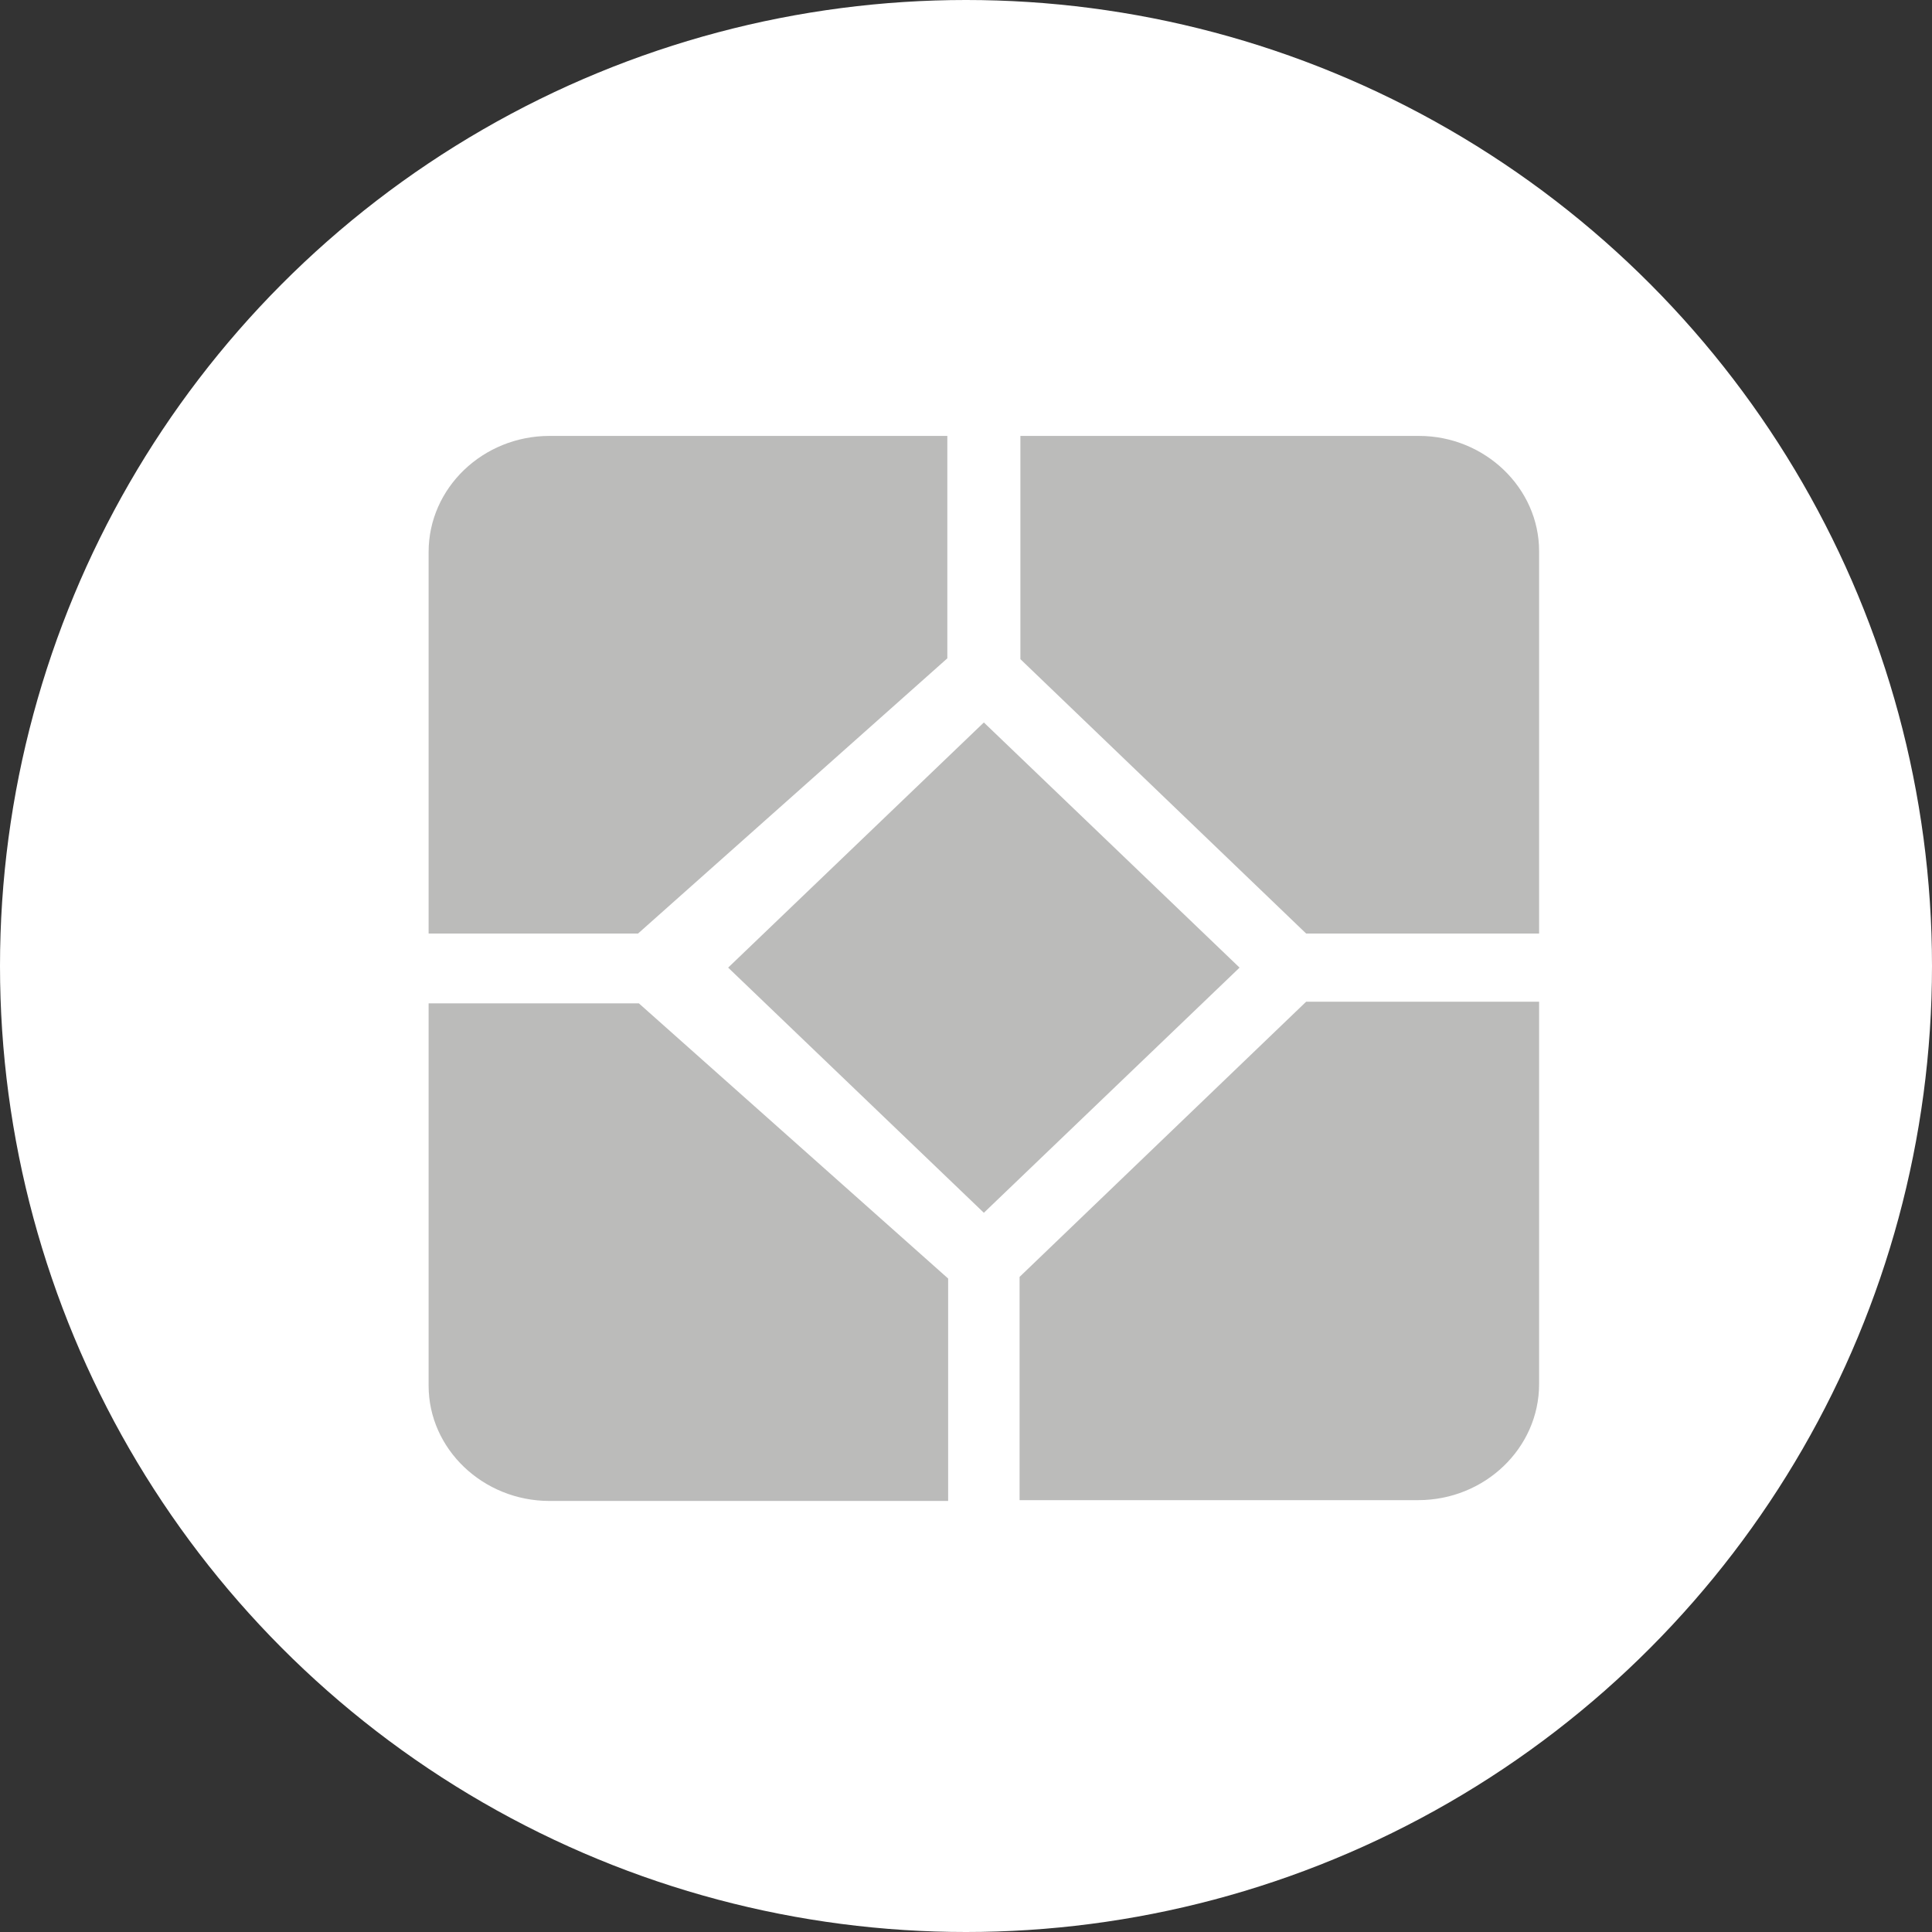 <?xml version="1.0" encoding="utf-8"?>
<!-- Generator: Adobe Illustrator 23.0.3, SVG Export Plug-In . SVG Version: 6.00 Build 0)  -->
<svg version="1.1" id="Layer_1" xmlns="http://www.w3.org/2000/svg" xmlns:xlink="http://www.w3.org/1999/xlink" x="0px" y="0px"
	 viewBox="0 0 238 238" style="enable-background:new 0 0 238 238;" xml:space="preserve">
<rect x="0" y="0" width="238" height="238" fill="#333333" stroke="none"/>
<style type="text/css">
	.st0{fill:#FFFFFF;}
	.st1{fill:#BBBBBA;}
</style>
<g>
	<circle class="st0" cx="119" cy="119" r="119"/>
	<path class="st1" d="M189.6,67.9V115h-28.7l-35.2-33.8V53.7h49.1C182.9,53.7,189.6,60.1,189.6,67.9z M121.2,89l-31.5,30.2
		l31.5,30.2l31.5-30.2L121.2,89z M125.6,157.3v27.5h49.1c8.2,0,14.9-6.4,14.9-14.3v-47.1h-28.7L125.6,157.3z M116.7,81.1V53.7H67.7
		c-8.2,0-14.9,6.4-14.9,14.3V115h25.8L116.7,81.1z M67.7,184.9h49.1v-27.4l-38.1-33.9H52.8v47.1C52.8,178.5,59.5,184.9,67.7,184.9z"
		/>
</g>
</svg>
